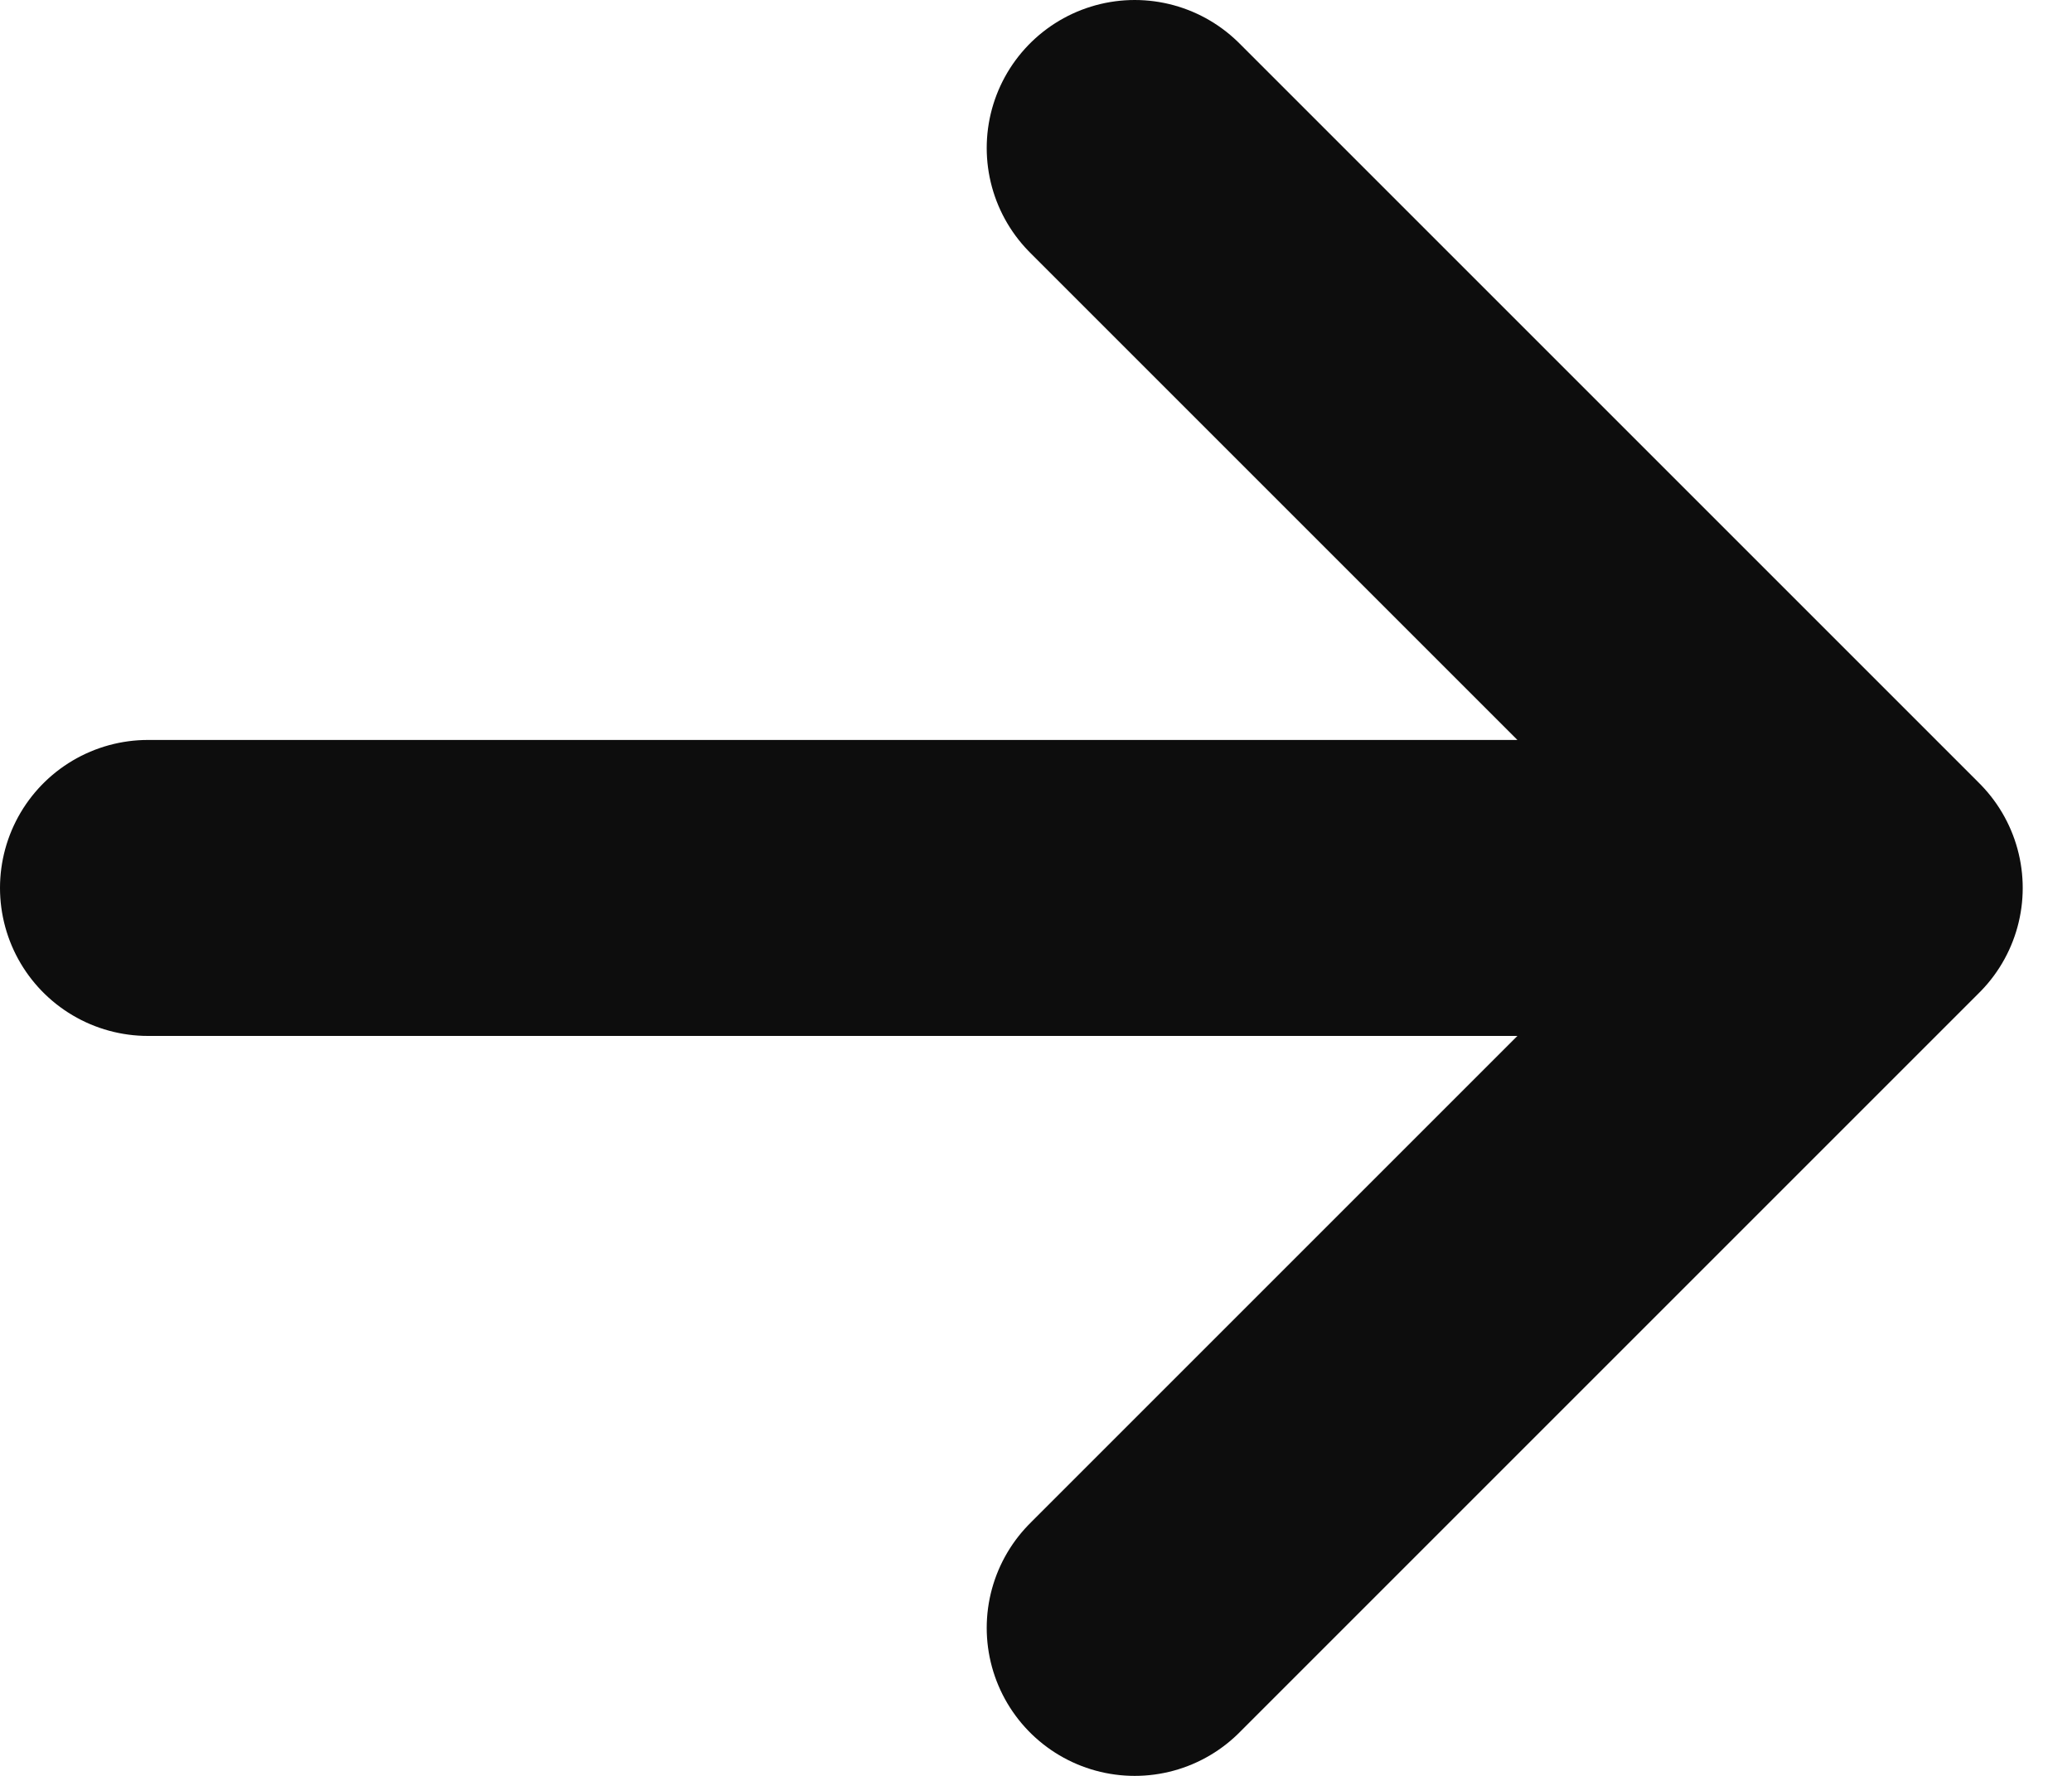 <svg width="14" height="12" viewBox="0 0 14 12" fill="none" xmlns="http://www.w3.org/2000/svg">
<path d="M1 6H12.667M12.667 6L7.667 1M12.667 6L7.667 11" stroke="#0D0D0D" stroke-width="2" stroke-linecap="round" stroke-linejoin="round"/>
</svg>
